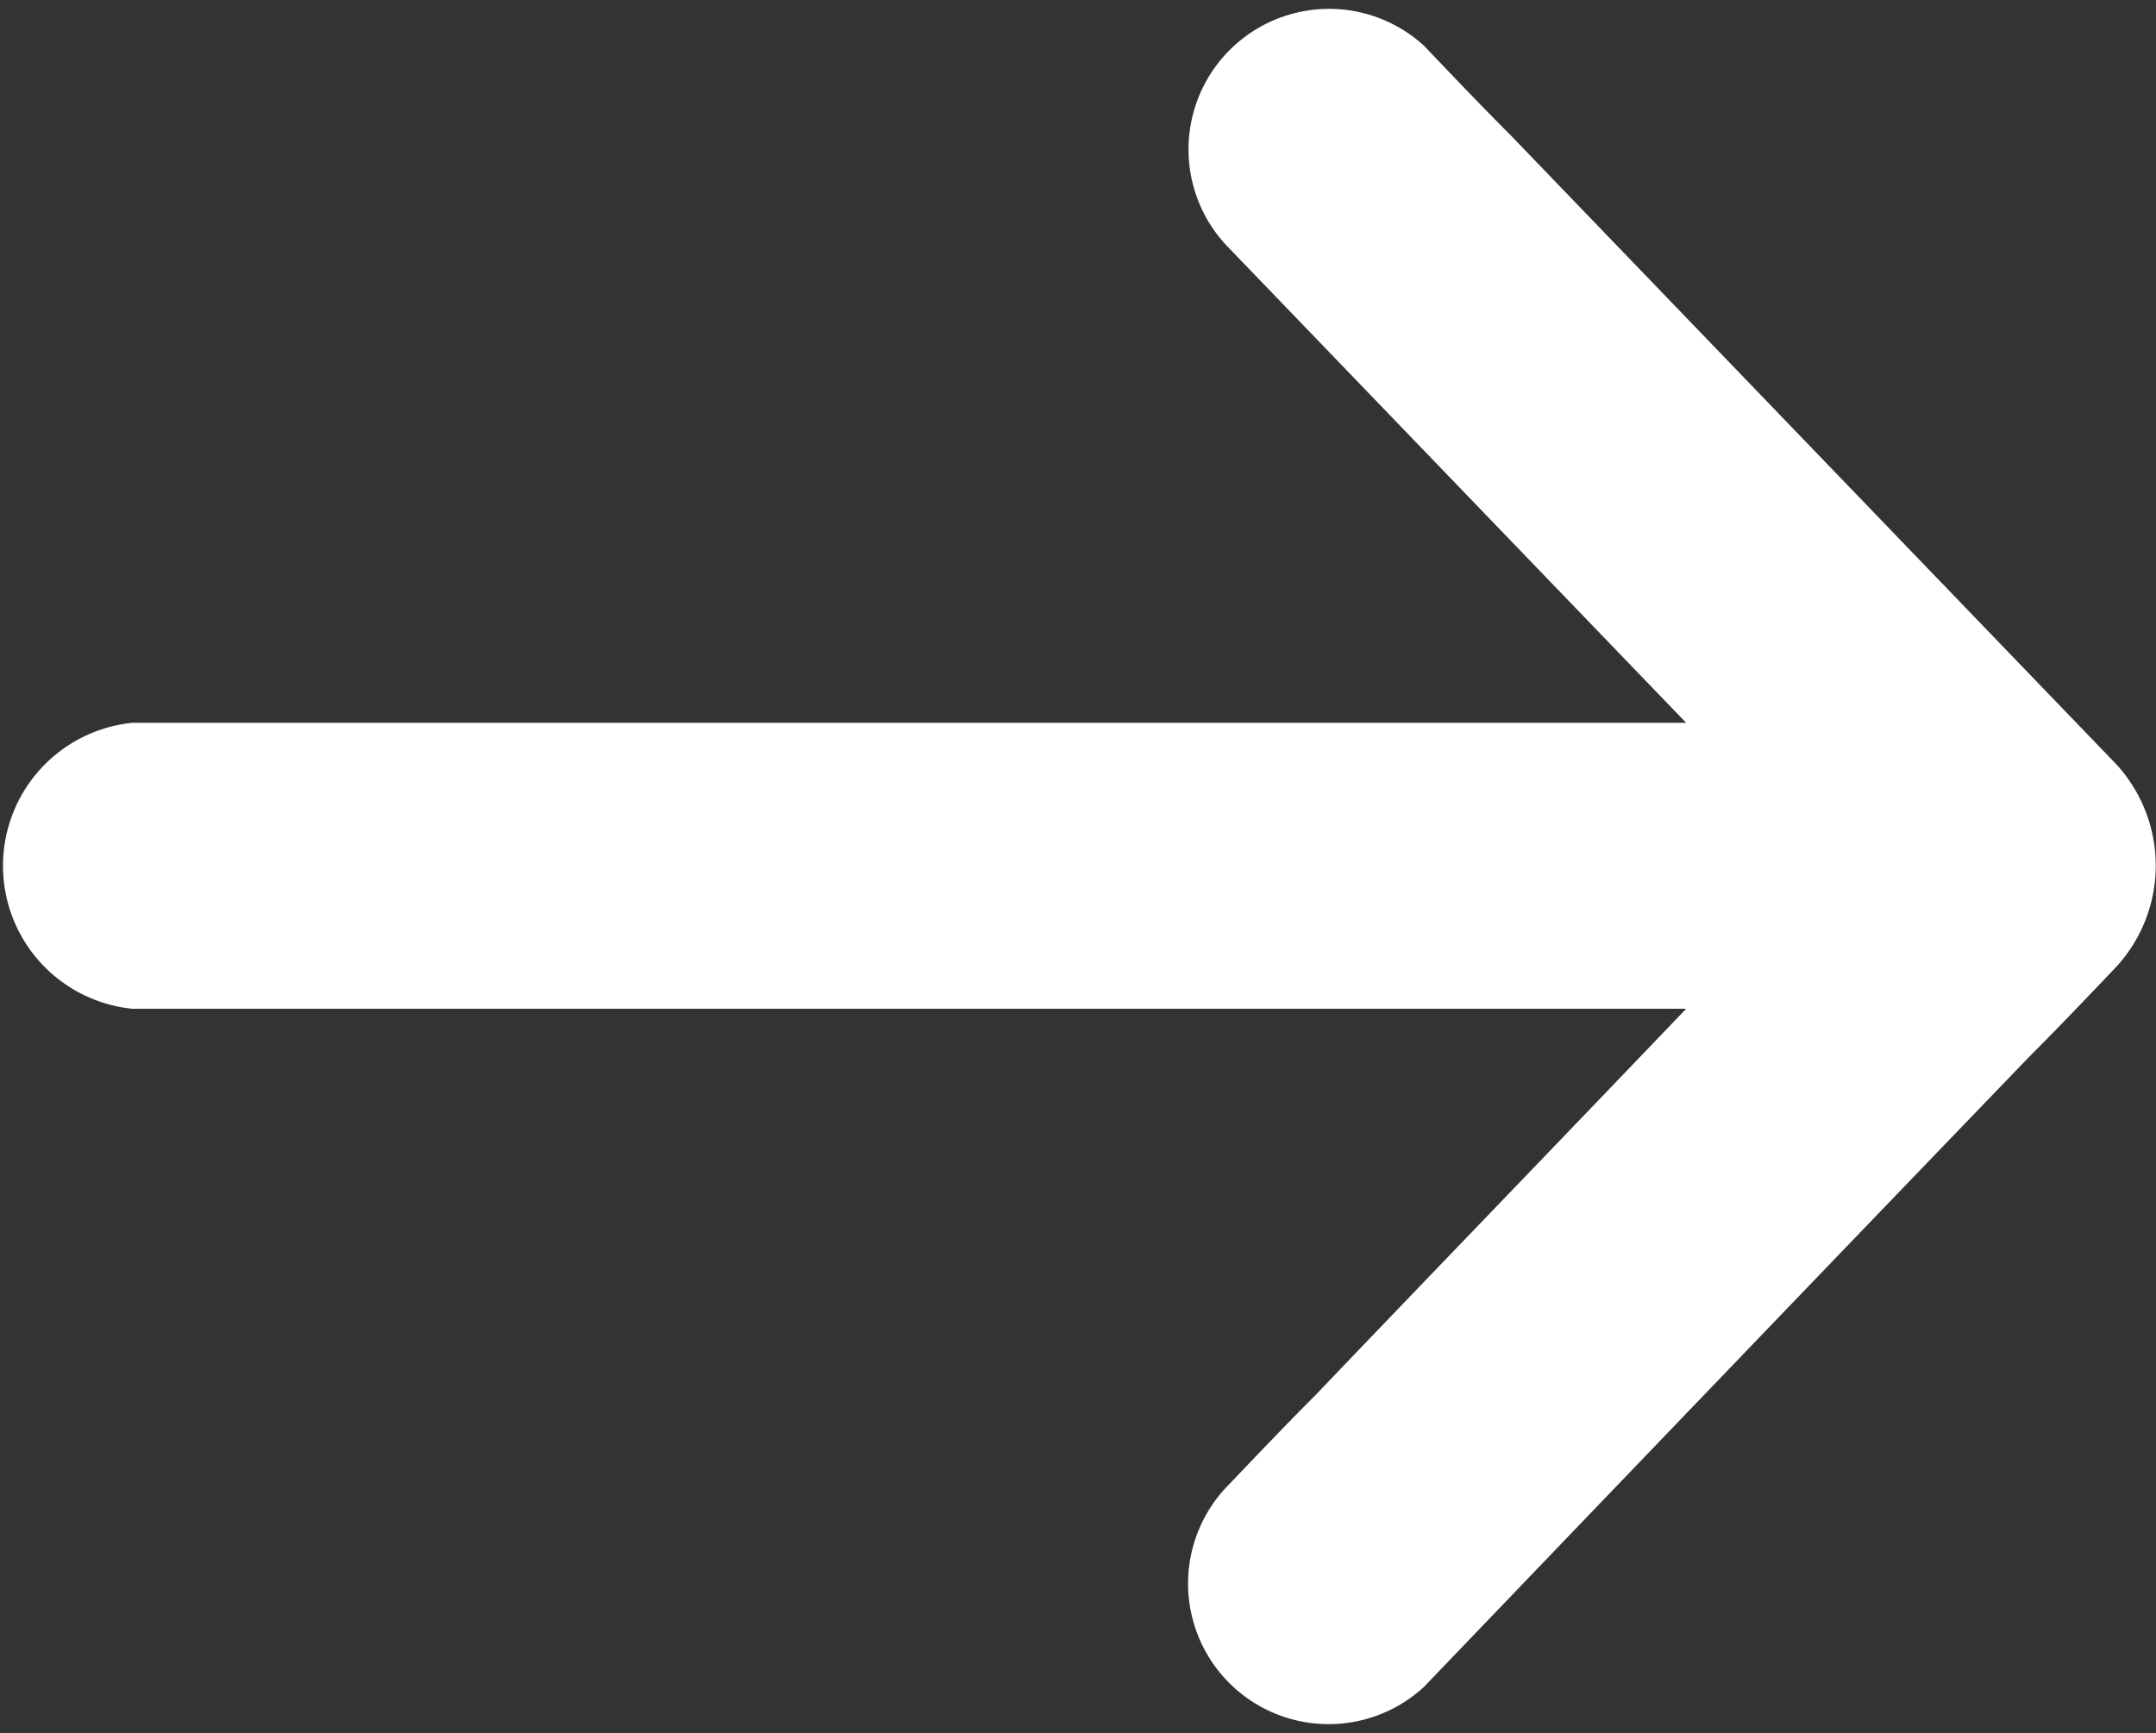 <svg xmlns="http://www.w3.org/2000/svg" width="15" height="12.06" viewBox="0 0 15 12.06">
  <rect x="0" y="0" width="15" height="12.06" fill="#333333" stroke="none"/>
  <defs>
    <style>
      .cls-1 {
        fill: #fff;
        fill-rule: evenodd;
      }
    </style>
  </defs>
  <path id="Kształt_3" data-name="Kształt 3" class="cls-1" d="M897.725,2471.29l-4.216-4.38c-0.2-.2-0.4-0.41-0.6-0.62a0.978,0.978,0,0,0-1.355,1.41l3.177,3.3h-10.81a1,1,0,0,0,0,1.99h10.81c-0.86.9-1.72,1.79-2.58,2.69-0.2.2-.4,0.41-0.6,0.62a0.978,0.978,0,0,0,1.355,1.41c1.4-1.46,2.81-2.93,4.216-4.39,0.2-.2.4-0.41,0.6-0.62A1.042,1.042,0,0,0,897.725,2471.29Z" transform="translate(-883 -2465.97)"/>
</svg>
